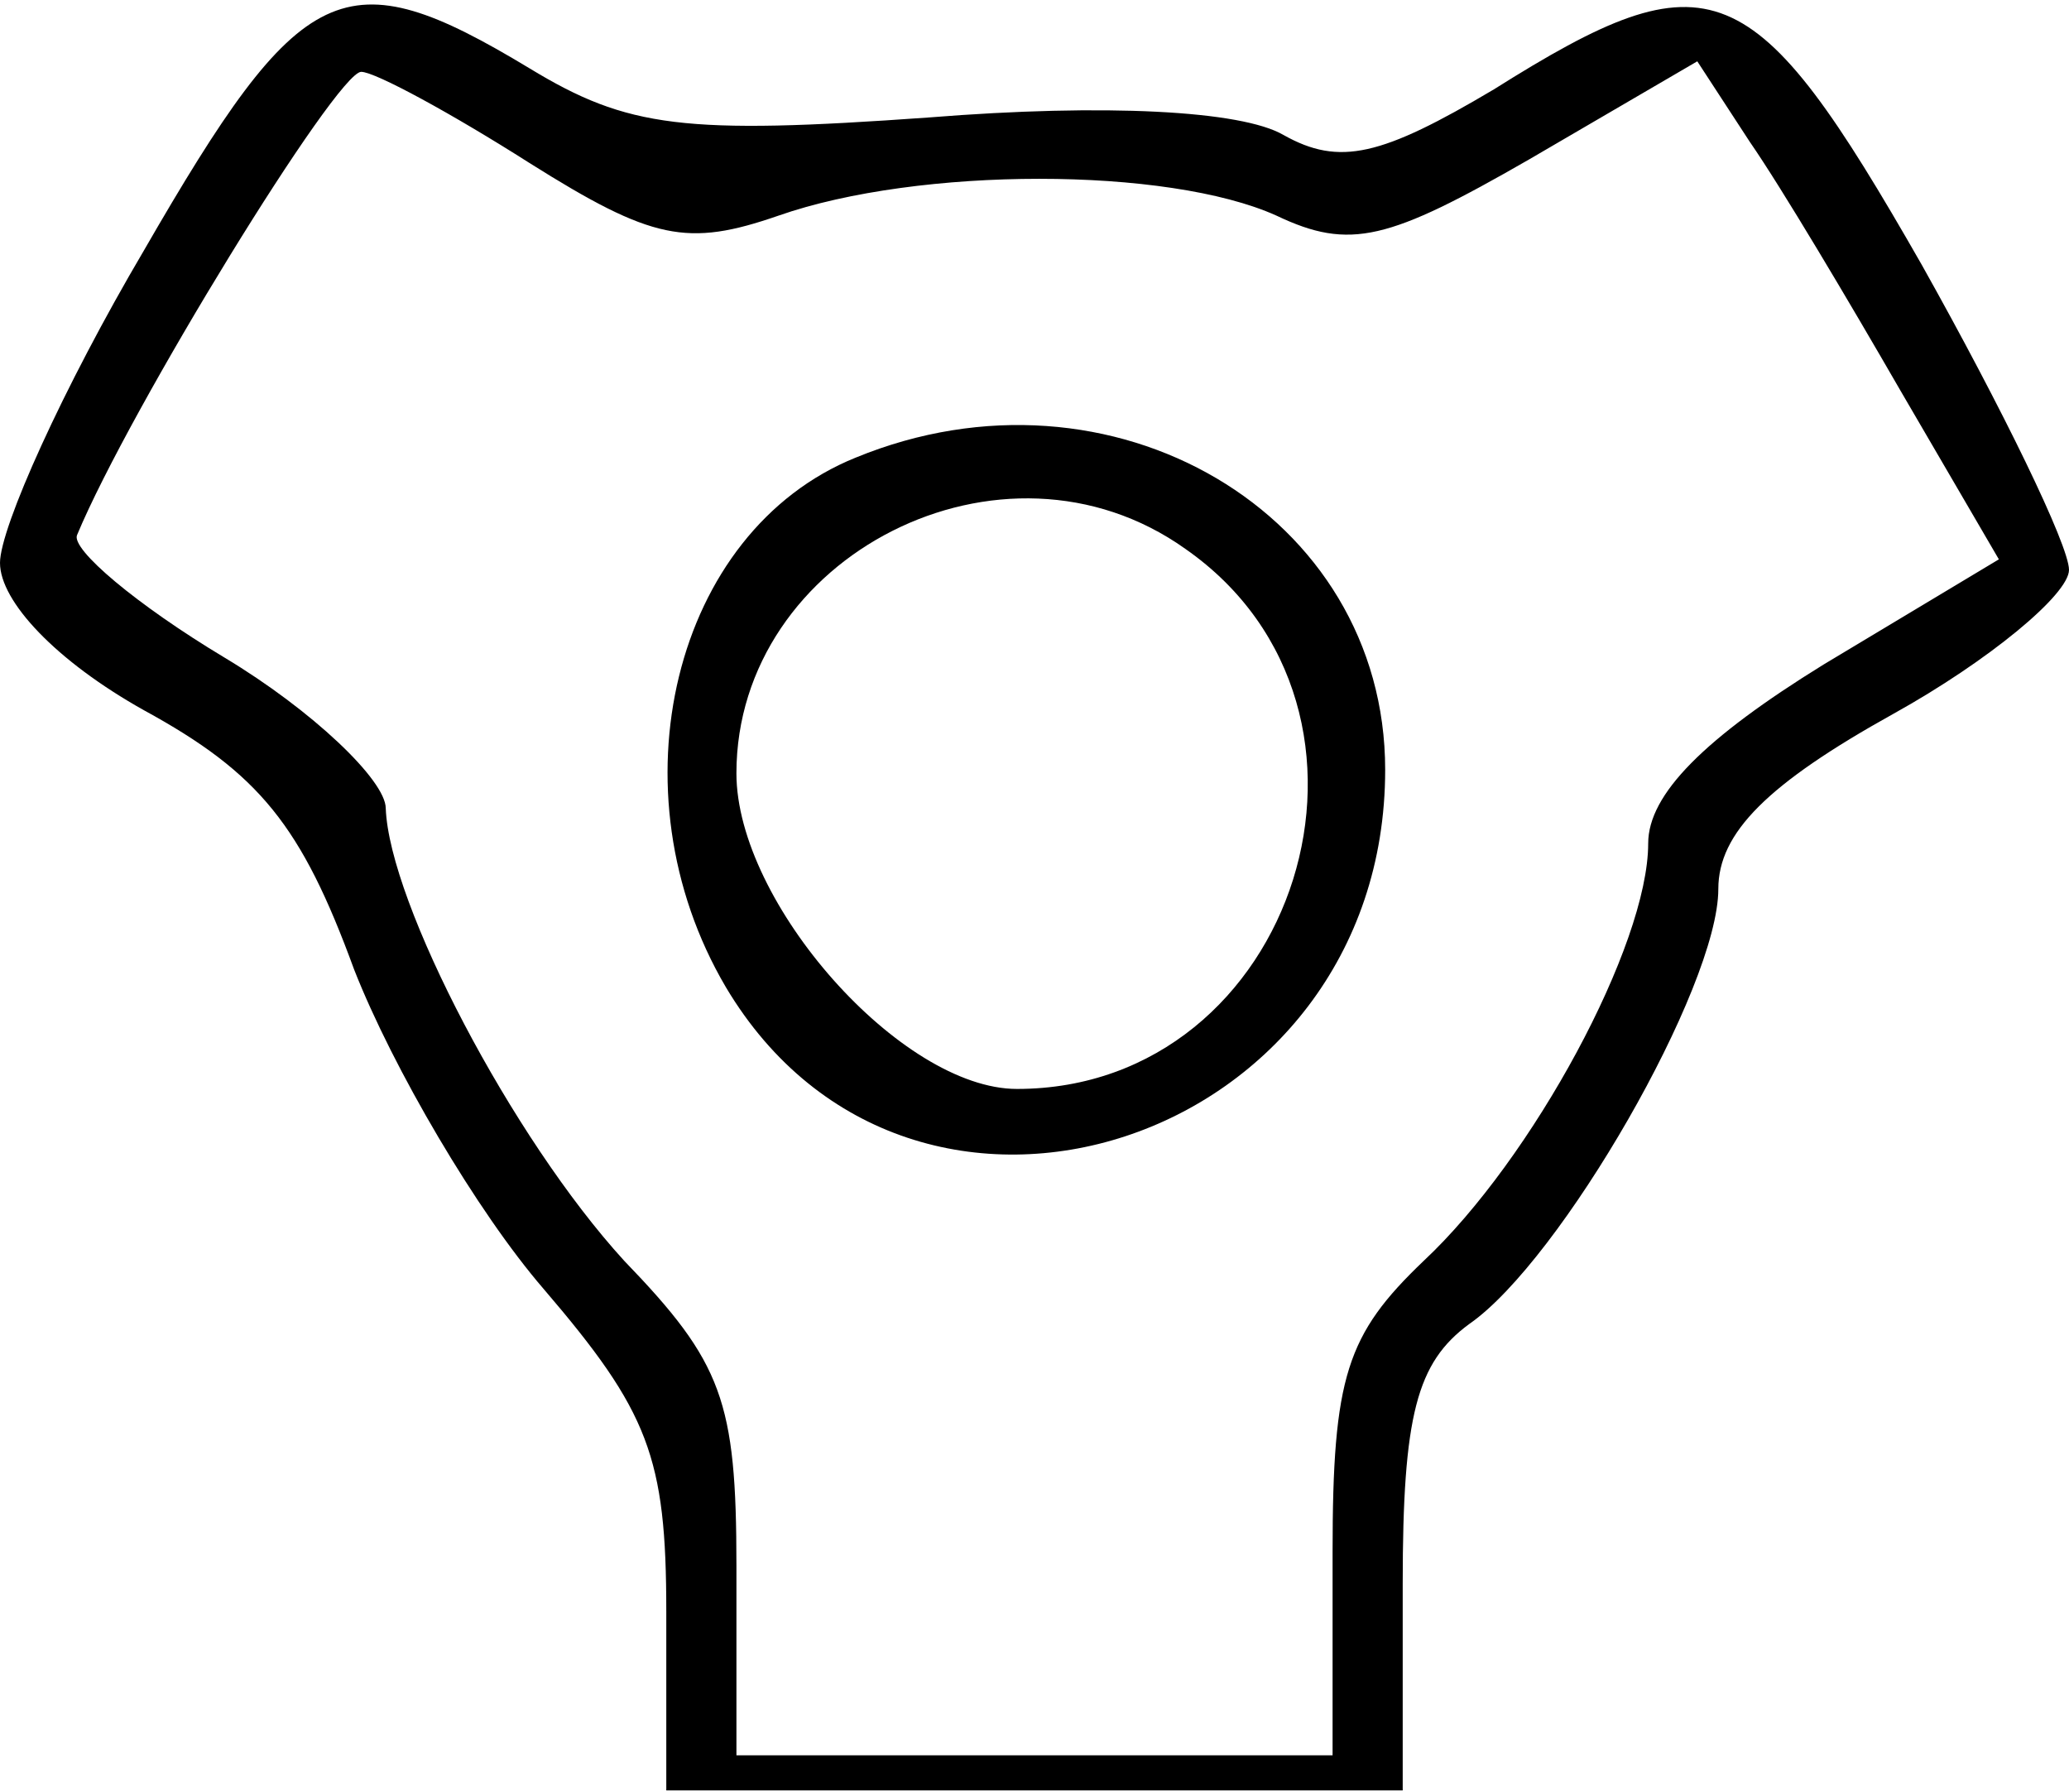 <?xml version="1.0" encoding="UTF-8" standalone="yes"?>
<svg version="1.0" xmlns="http://www.w3.org/2000/svg" width="15.49mm" height="13.415mm" viewBox="0 0 59 51" preserveAspectRatio="xMidYMid meet">
  <g transform="translate(0,51) scale(0.1,-0.1)" fill="#000000" stroke="none">
    <path d="M41 439 c-23 -39 -41 -79 -41 -89 0 -11 16 -28 41 -42 33 -18 45 -33
60 -74 11 -28 35 -69 54 -91 30 -35 35 -48 35 -92 l0 -51 105 0 105 0 0 59 c0
48 4 63 19 74 26 18 71 96 71 124 0 16 14 30 50 50 27 15 50 34 50 41 0 7 -19
46 -42 87 -48 84 -60 89 -122 50 -32 -19 -44 -22 -60 -13 -12 7 -51 9 -101 5
-70 -5 -86 -3 -114 14 -53 32 -65 26 -110 -52z m110 25 c35 -22 45 -24 71 -15
40 14 111 14 142 0 21 -10 32 -7 72 16 l48 28 15 -23 c9 -13 28 -45 43 -71
l28 -48 -50 -30 c-34 -21 -50 -37 -50 -51 0 -29 -33 -90 -64 -119 -22 -21 -26
-33 -26 -83 l0 -58 -85 0 -85 0 0 54 c0 47 -4 58 -32 87 -32 35 -67 102 -68
129 0 8 -21 28 -46 43 -25 15 -44 31 -42 35 15 36 74 132 81 132 4 0 26 -12
48 -26z"/>
    <path d="M244 380 c-52 -21 -70 -95 -37 -151 53 -89 188 -45 188 62 0 73 -78
119 -151 89z m94 -26 c66 -46 32 -154 -48 -154 -33 0 -80 53 -80 90 0 62 76
101 128 64z"/>
  </g>
</svg>